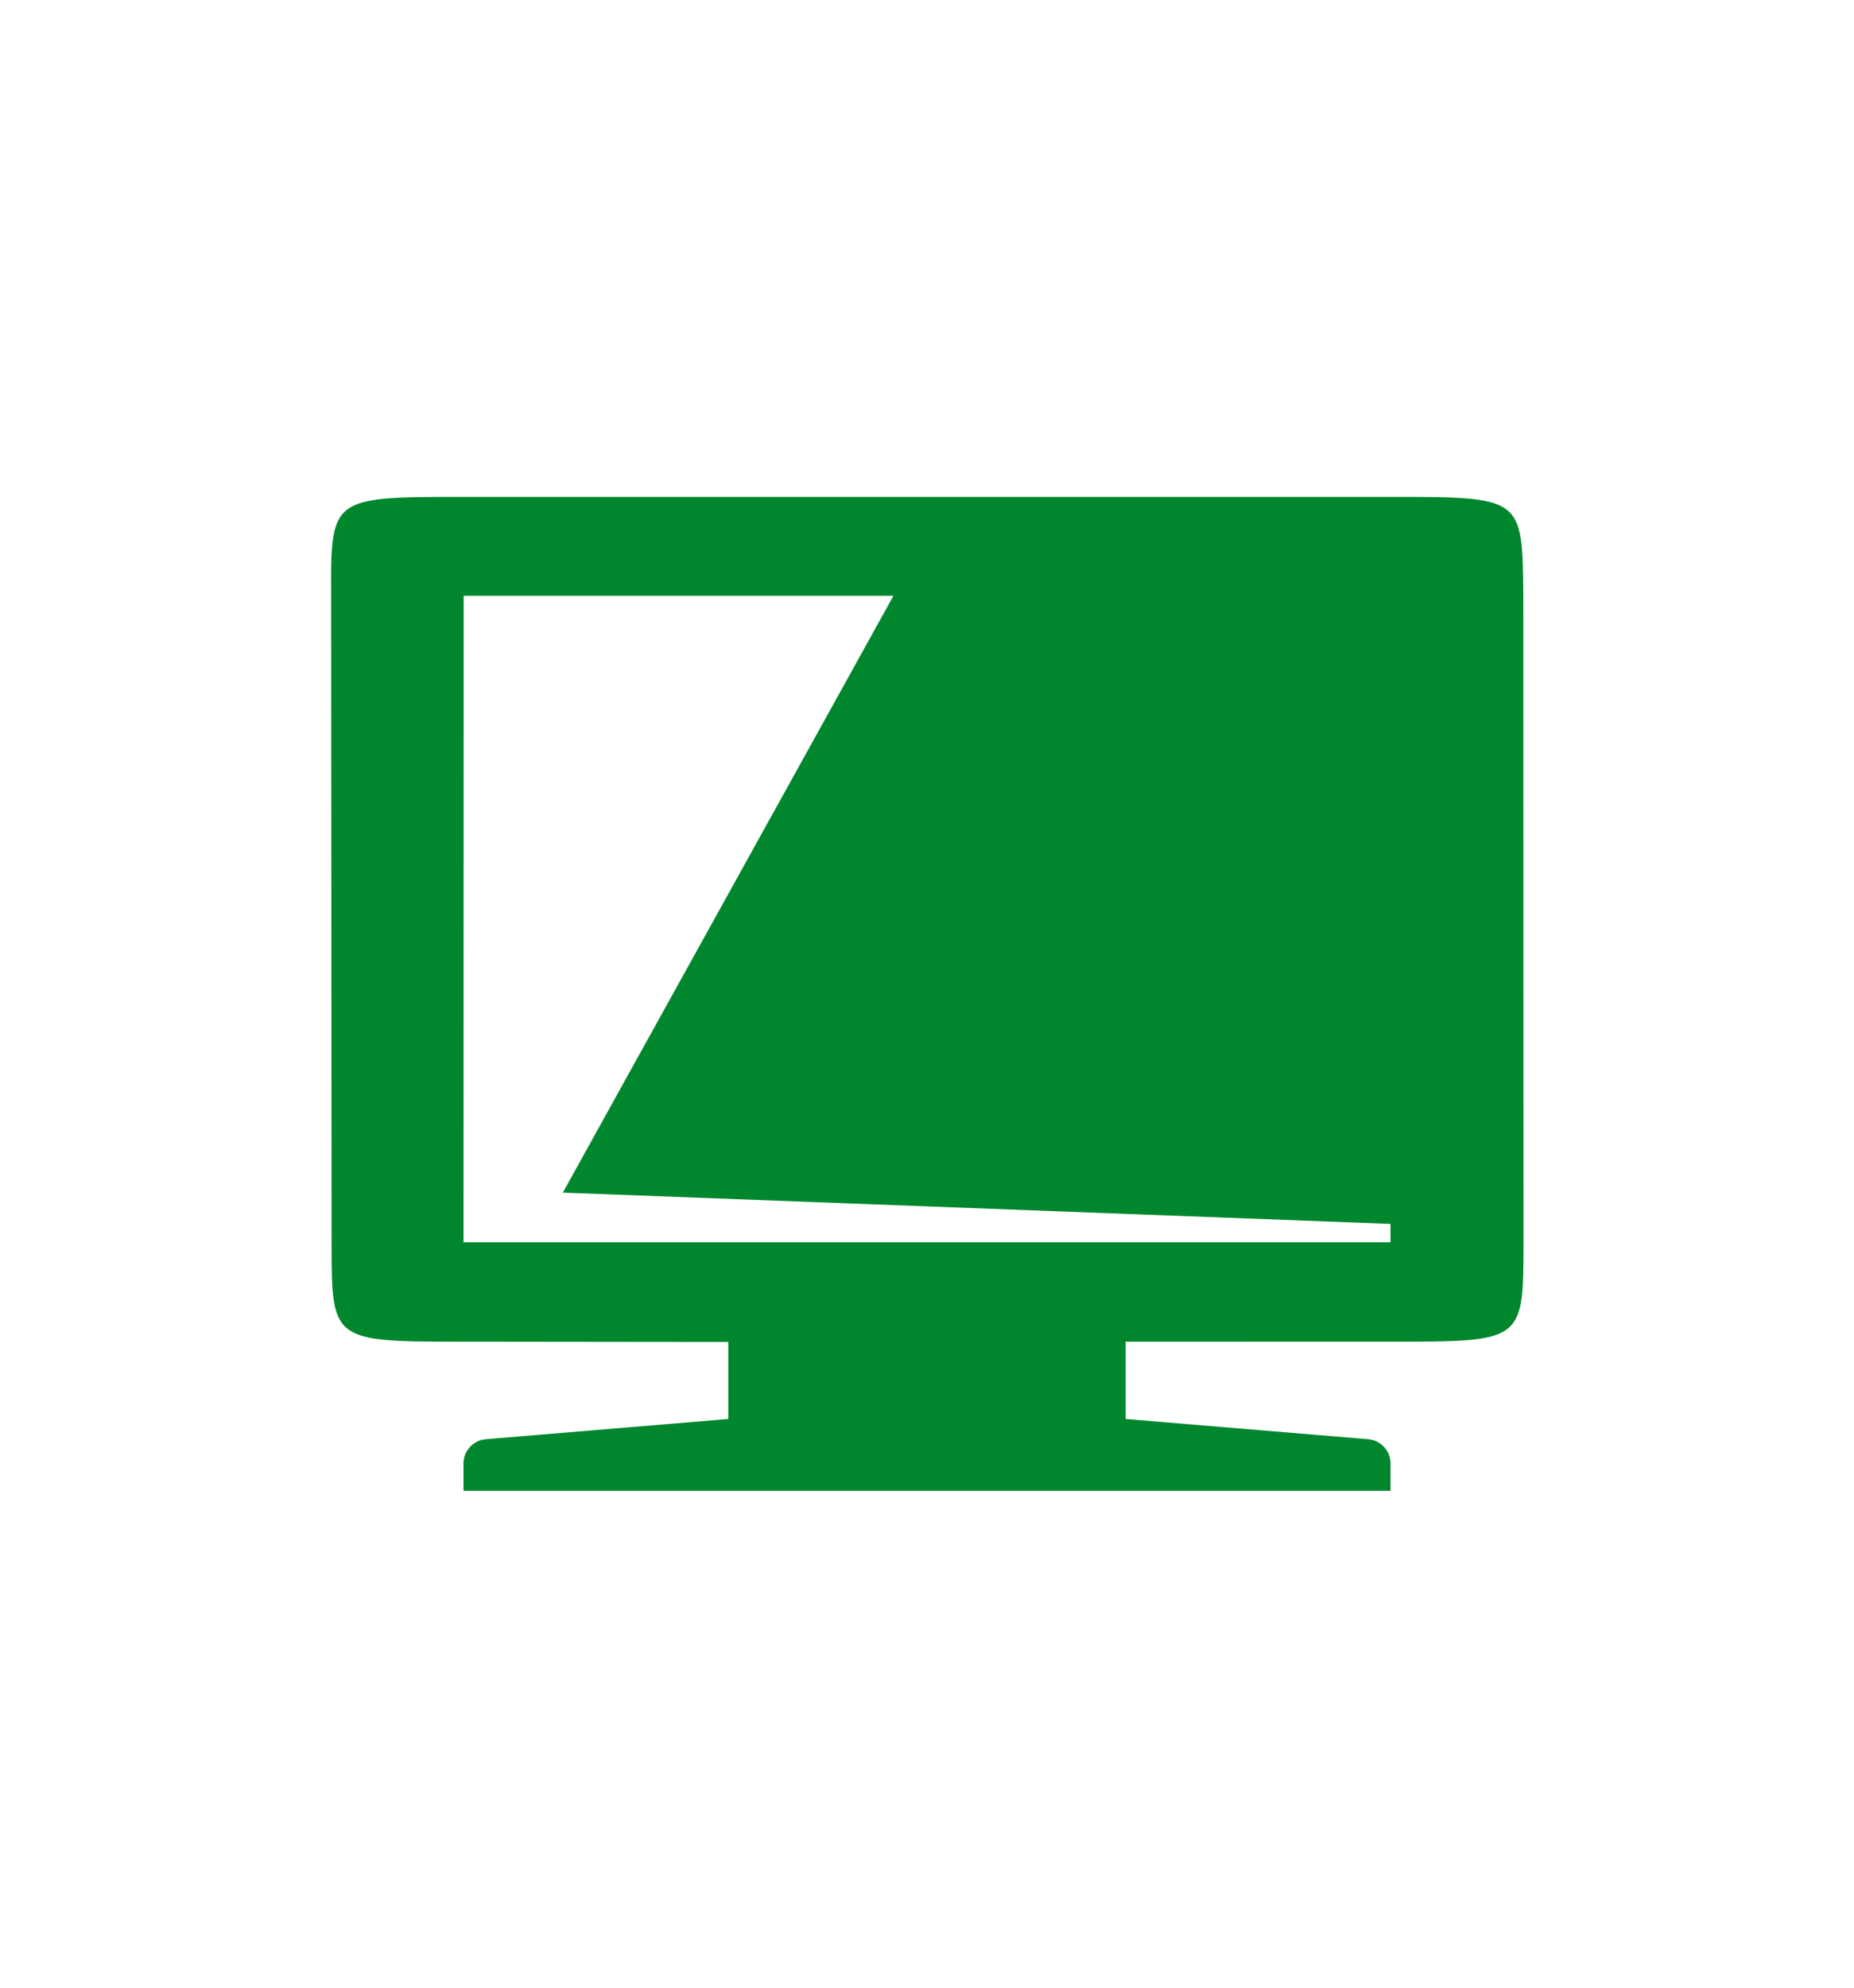<?xml version="1.0" encoding="UTF-8"?>
<svg xmlns="http://www.w3.org/2000/svg" viewBox="0 0 476.221 510.236">
  <path d="M391.28 153.073c-.233-25.512-.098-25.512-34.114-25.512H119.068c-34.016 0-34.141 0-34.016 25.512l.125 165.825c0 25.512 0 25.512 34.016 25.512l67.894.077v19.767l-62.382 5.198c-3.12.26-5.65 3.009-5.65 6.14v7.087h238.11v-7.087c0-3.131-2.53-5.88-5.65-6.14l-62.382-5.198V344.41l68.169-.001c34.016 0 34.016 0 34.016-25.512l-.038-165.824zM119.056 318.9l.043-165.964 110.394-.002-84.925 153.21 212.596 8.031.002 4.725h-238.11z" style="fill: #00872d;"></path>
</svg>
